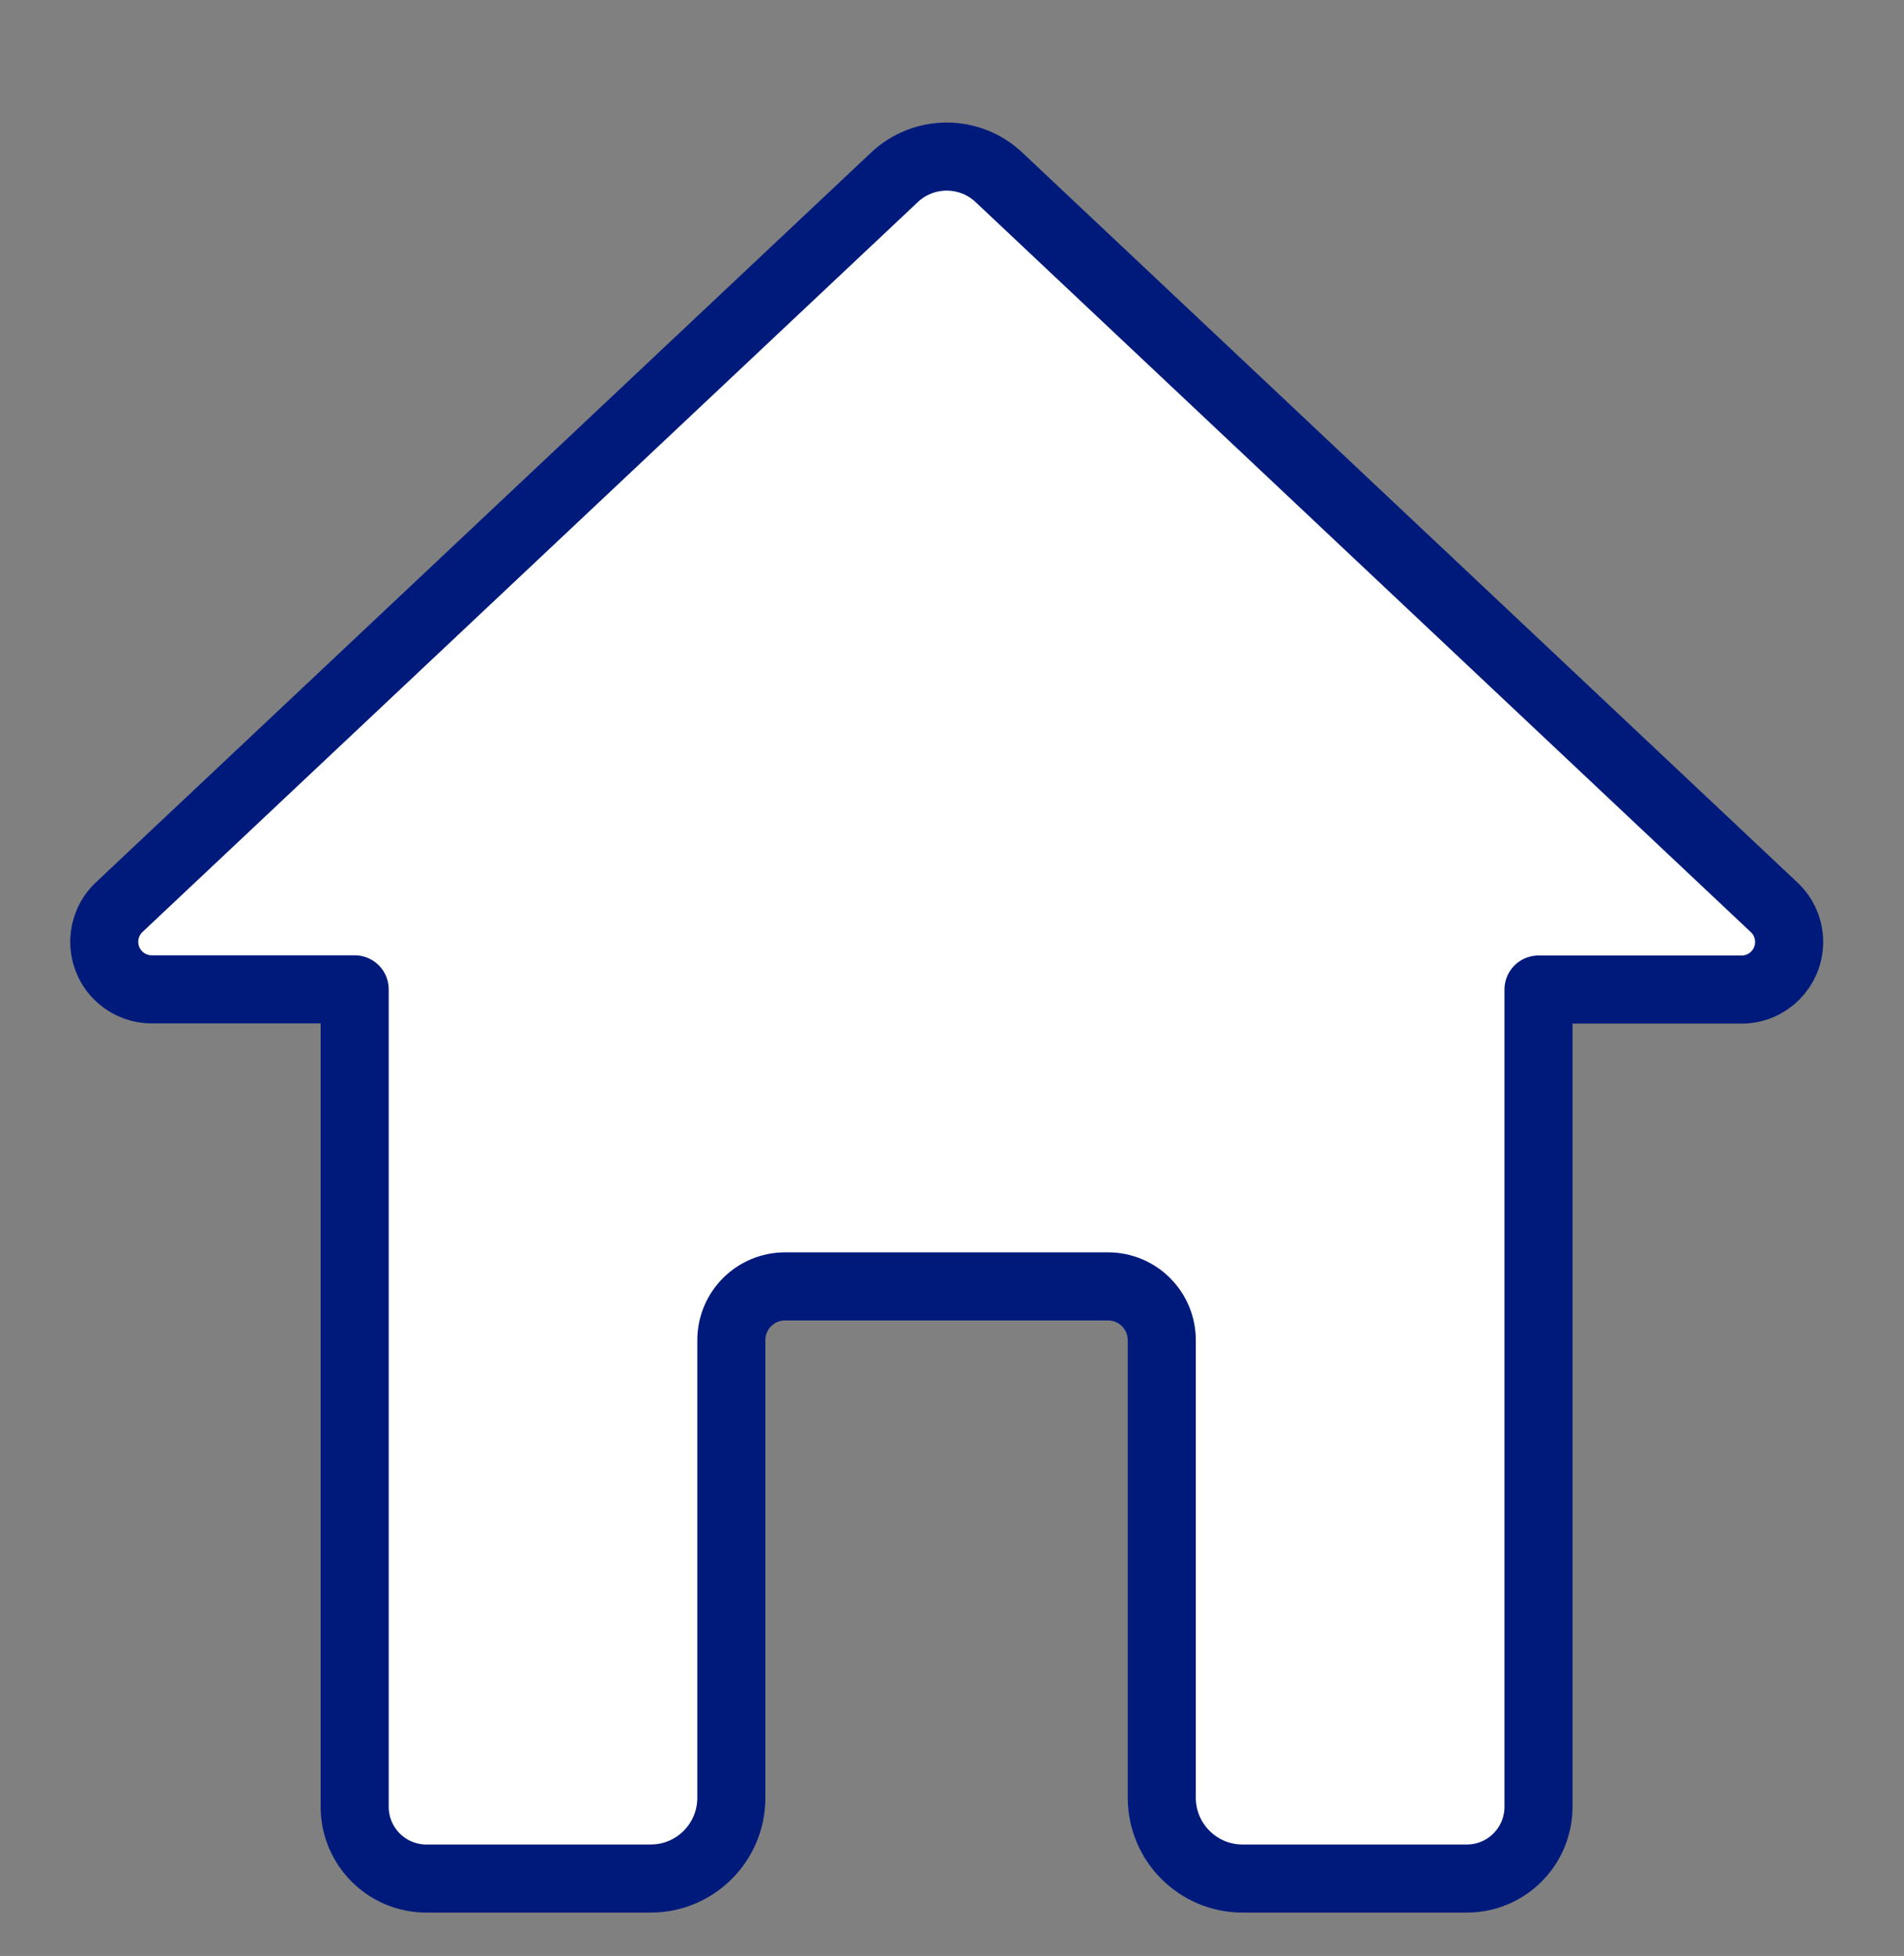 <?xml version="1.0" encoding="utf-8"?>
<!-- Generator: Adobe Illustrator 17.0.0, SVG Export Plug-In . SVG Version: 6.00 Build 0)  -->
<!DOCTYPE svg PUBLIC "-//W3C//DTD SVG 1.1//EN" "http://www.w3.org/Graphics/SVG/1.1/DTD/svg11.dtd">
<svg version="1.1" id="Capa_1" xmlns="http://www.w3.org/2000/svg" xmlns:xlink="http://www.w3.org/1999/xlink" x="0px" y="0px"
	 width="28px" height="28.75px" viewBox="0 0 28 28.75" enable-background="new 0 0 28 28.75" xml:space="preserve">
<rect x="0" y="0" width="28" height="28.75" fill="#808080" stroke="none"/>
<path fill="#FFFFFF" stroke="#001A7C" stroke-width="1.001" stroke-linecap="round" stroke-linejoin="round" stroke-miterlimit="10" d="
	M18.273,27.612h3.297c0.583,0,1.055-0.472,1.055-1.055V14.545h2.986c0.386,0.001,0.699-0.312,0.7-0.698
	c0-0.193-0.079-0.378-0.22-0.51l-11.4-10.73c-0.432-0.407-1.106-0.407-1.538,0l-11.4,10.727c-0.281,0.265-0.295,0.707-0.03,0.988
	c0.132,0.141,0.317,0.22,0.51,0.22h2.983v12.015c0,0.583,0.472,1.055,1.055,1.055h3.297c0.656,0,1.187-0.531,1.187-1.187v-6.726
	c0-0.437,0.354-0.791,0.791-0.791h4.748c0.437,0,0.791,0.354,0.791,0.791v6.726C17.086,27.081,17.618,27.612,18.273,27.612z"/>
</svg>
